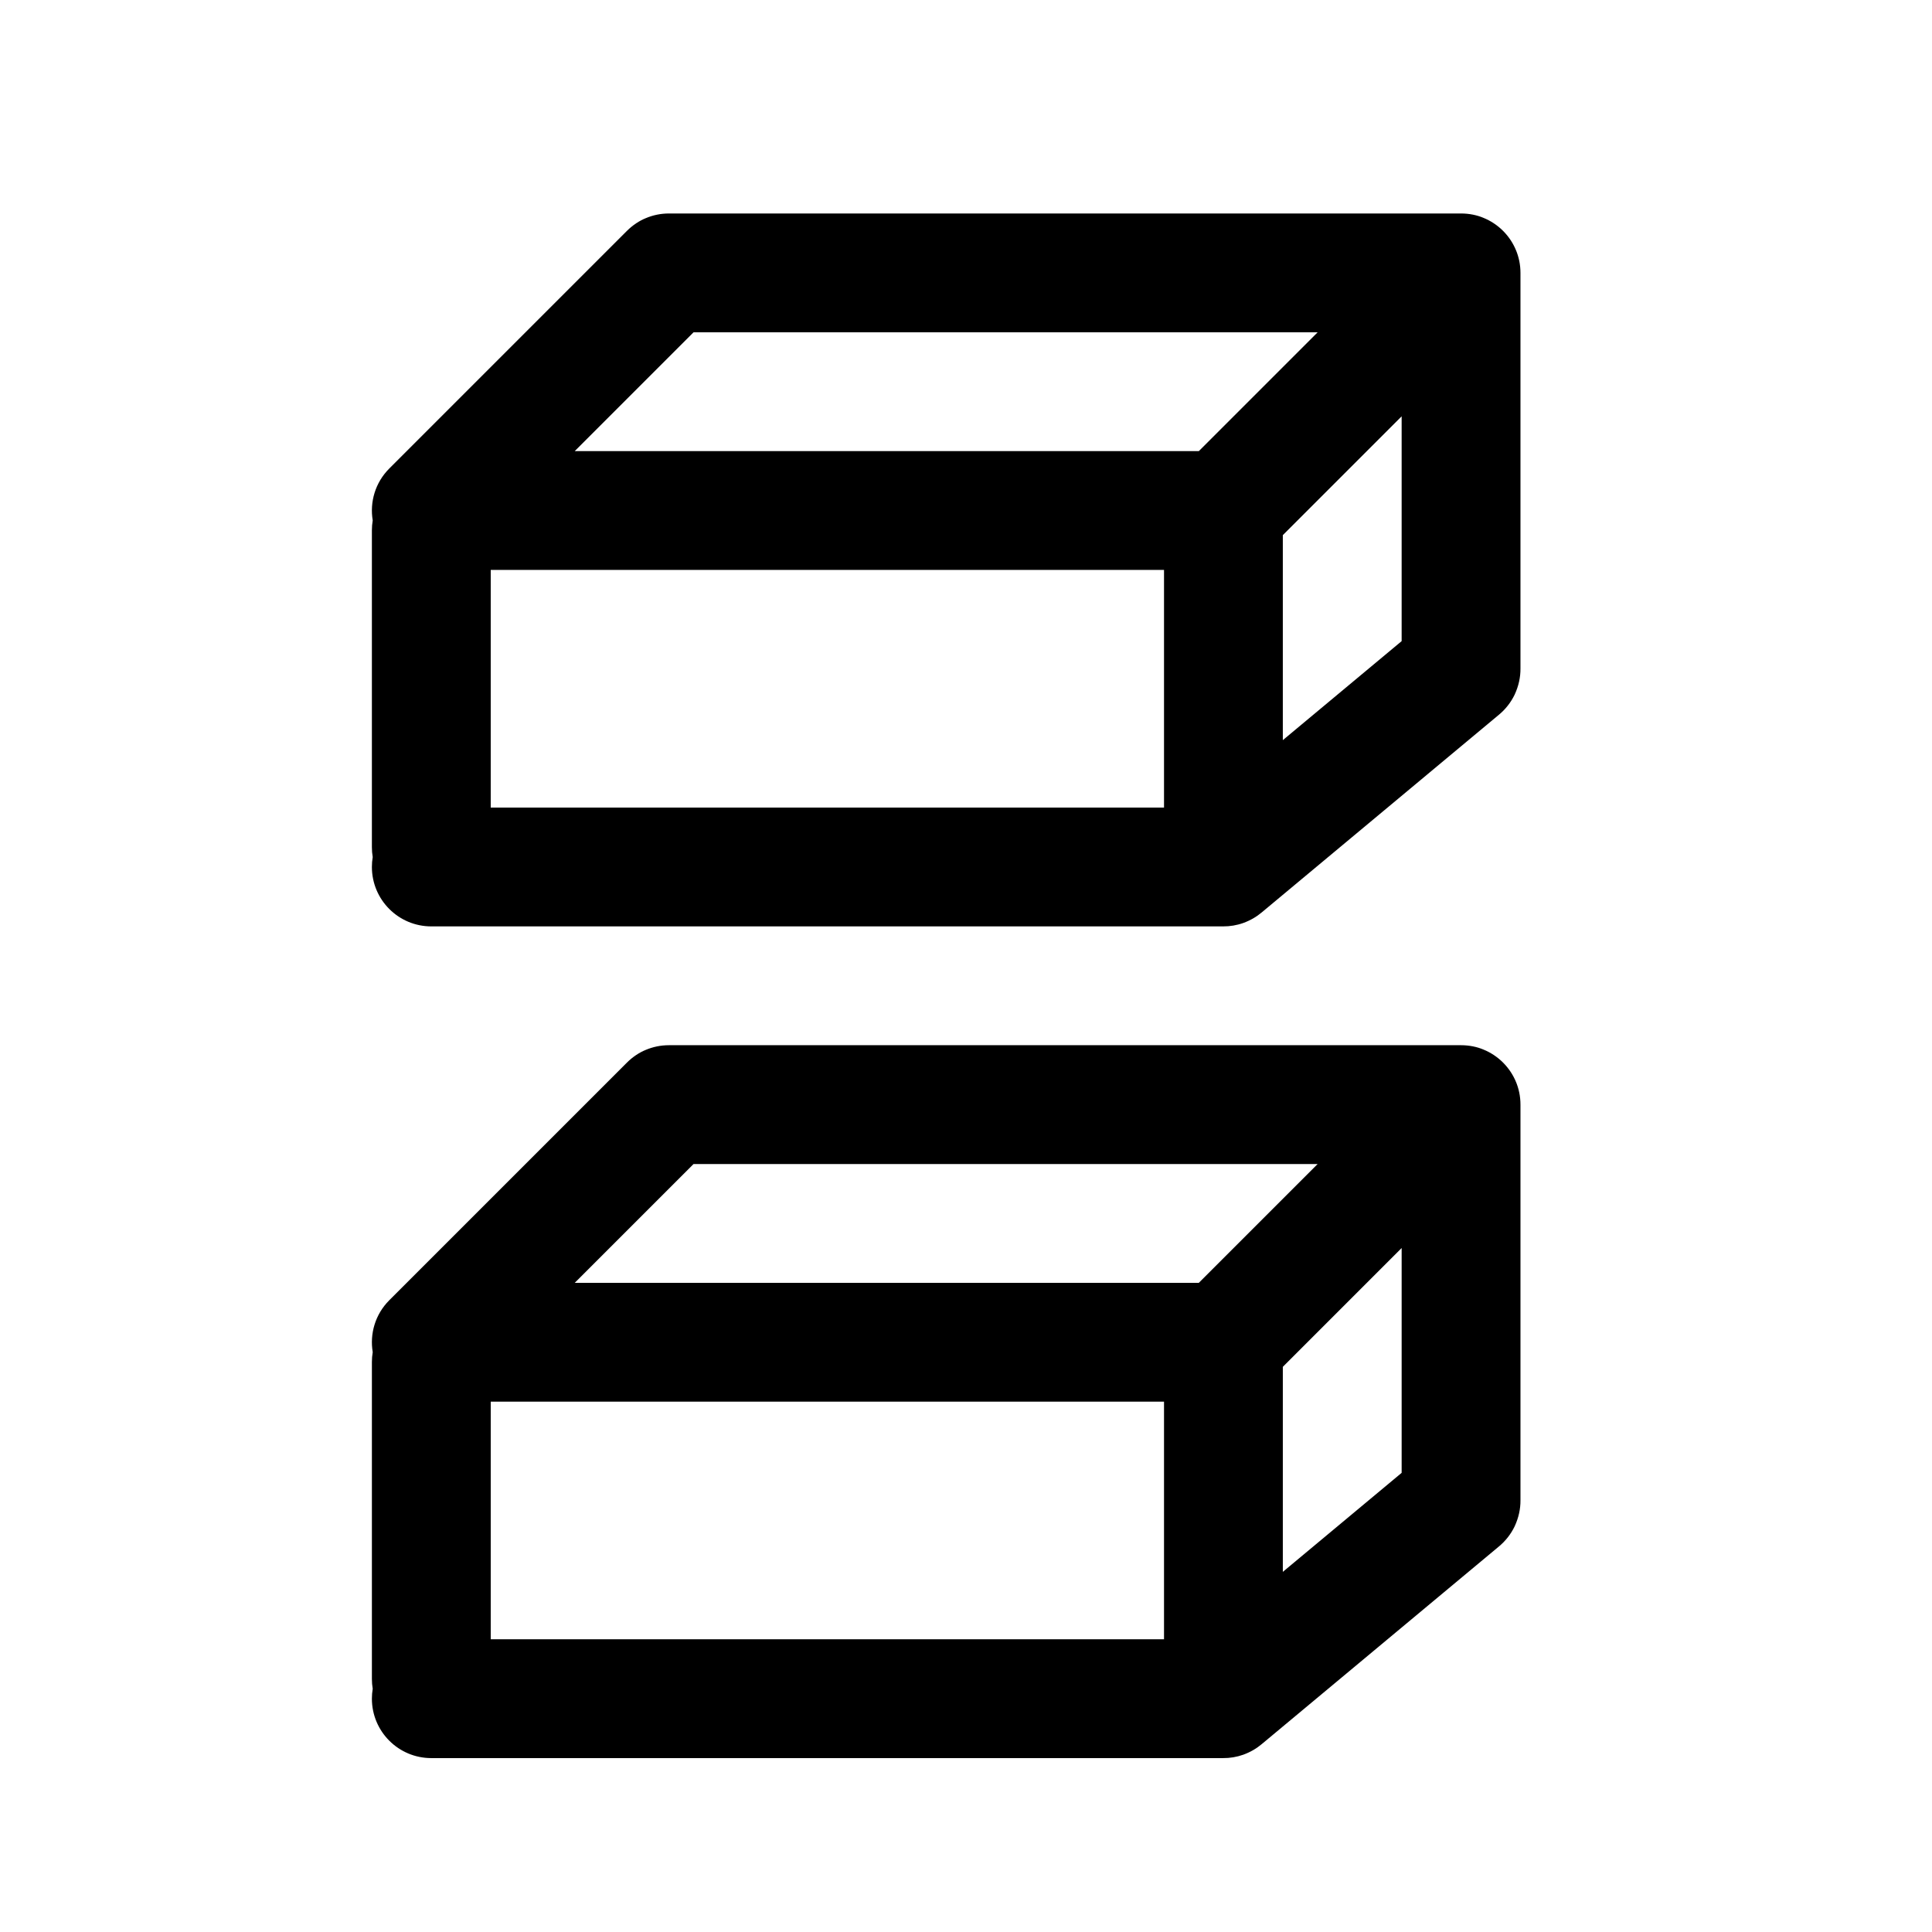 <?xml version="1.0" encoding="UTF-8"?>
<!-- Uploaded to: ICON Repo, www.svgrepo.com, Generator: ICON Repo Mixer Tools -->
<svg fill="#000000" width="800px" height="800px" version="1.1" viewBox="144 144 512 512" xmlns="http://www.w3.org/2000/svg">
 <path d="m515.45 254.33-31.488 31.488v54.328l31.488-26.242zm30.336-43.934c-0.766-1.895-1.922-3.672-3.457-5.211-1.539-1.535-3.312-2.688-5.207-3.457-1.68-0.711-3.754-1.152-5.926-1.152h-209.92c-2.172 0-4.242 0.441-6.129 1.238-1.691 0.684-3.465 1.836-5.004 3.371l-62.977 62.977c-3.742 3.746-5.207 8.902-4.391 13.754-0.145 0.855-0.219 1.734-0.219 2.629v83.969c0 0.895 0.074 1.77 0.219 2.621-0.145 0.855-0.219 1.73-0.219 2.625 0 8.695 7.047 15.746 15.742 15.746h209.82c1.812 0.012 3.629-0.285 5.371-0.906 1.918-0.703 3.504-1.641 4.891-2.809l62.805-52.34c1.77-1.457 3.219-3.293 4.223-5.383 1.066-2.324 1.551-4.613 1.531-6.91v-104.84c0-2.172-0.438-4.242-1.234-6.125zm-93.309 147.62h-178.43v-62.977h178.43zm9.223-94.465h-165.39l31.488-31.488h165.39zm53.75 211.19-31.488 31.488v54.332l31.488-26.242zm30.336-43.934c-0.766-1.895-1.922-3.668-3.457-5.207-1.539-1.535-3.312-2.691-5.207-3.457-1.68-0.715-3.754-1.152-5.926-1.152h-209.92c-2.172 0-4.242 0.438-6.129 1.234-1.691 0.684-3.465 1.84-5.004 3.375l-62.977 62.977c-3.742 3.742-5.207 8.902-4.391 13.754-0.145 0.855-0.219 1.73-0.219 2.625v83.969c0 0.895 0.074 1.773 0.219 2.625-0.145 0.855-0.219 1.73-0.219 2.625 0 8.695 7.047 15.742 15.742 15.742h209.82c1.812 0.016 3.629-0.285 5.371-0.902 1.918-0.707 3.504-1.641 4.891-2.812l62.805-52.336c1.77-1.457 3.219-3.293 4.223-5.387 1.066-2.324 1.551-4.609 1.531-6.906v-104.84c0-2.172-0.438-4.246-1.234-6.129zm-93.309 147.62h-178.43v-62.977h178.43zm9.223-94.465h-165.39l31.488-31.484h165.39z" fill-rule="evenodd"/>
</svg>